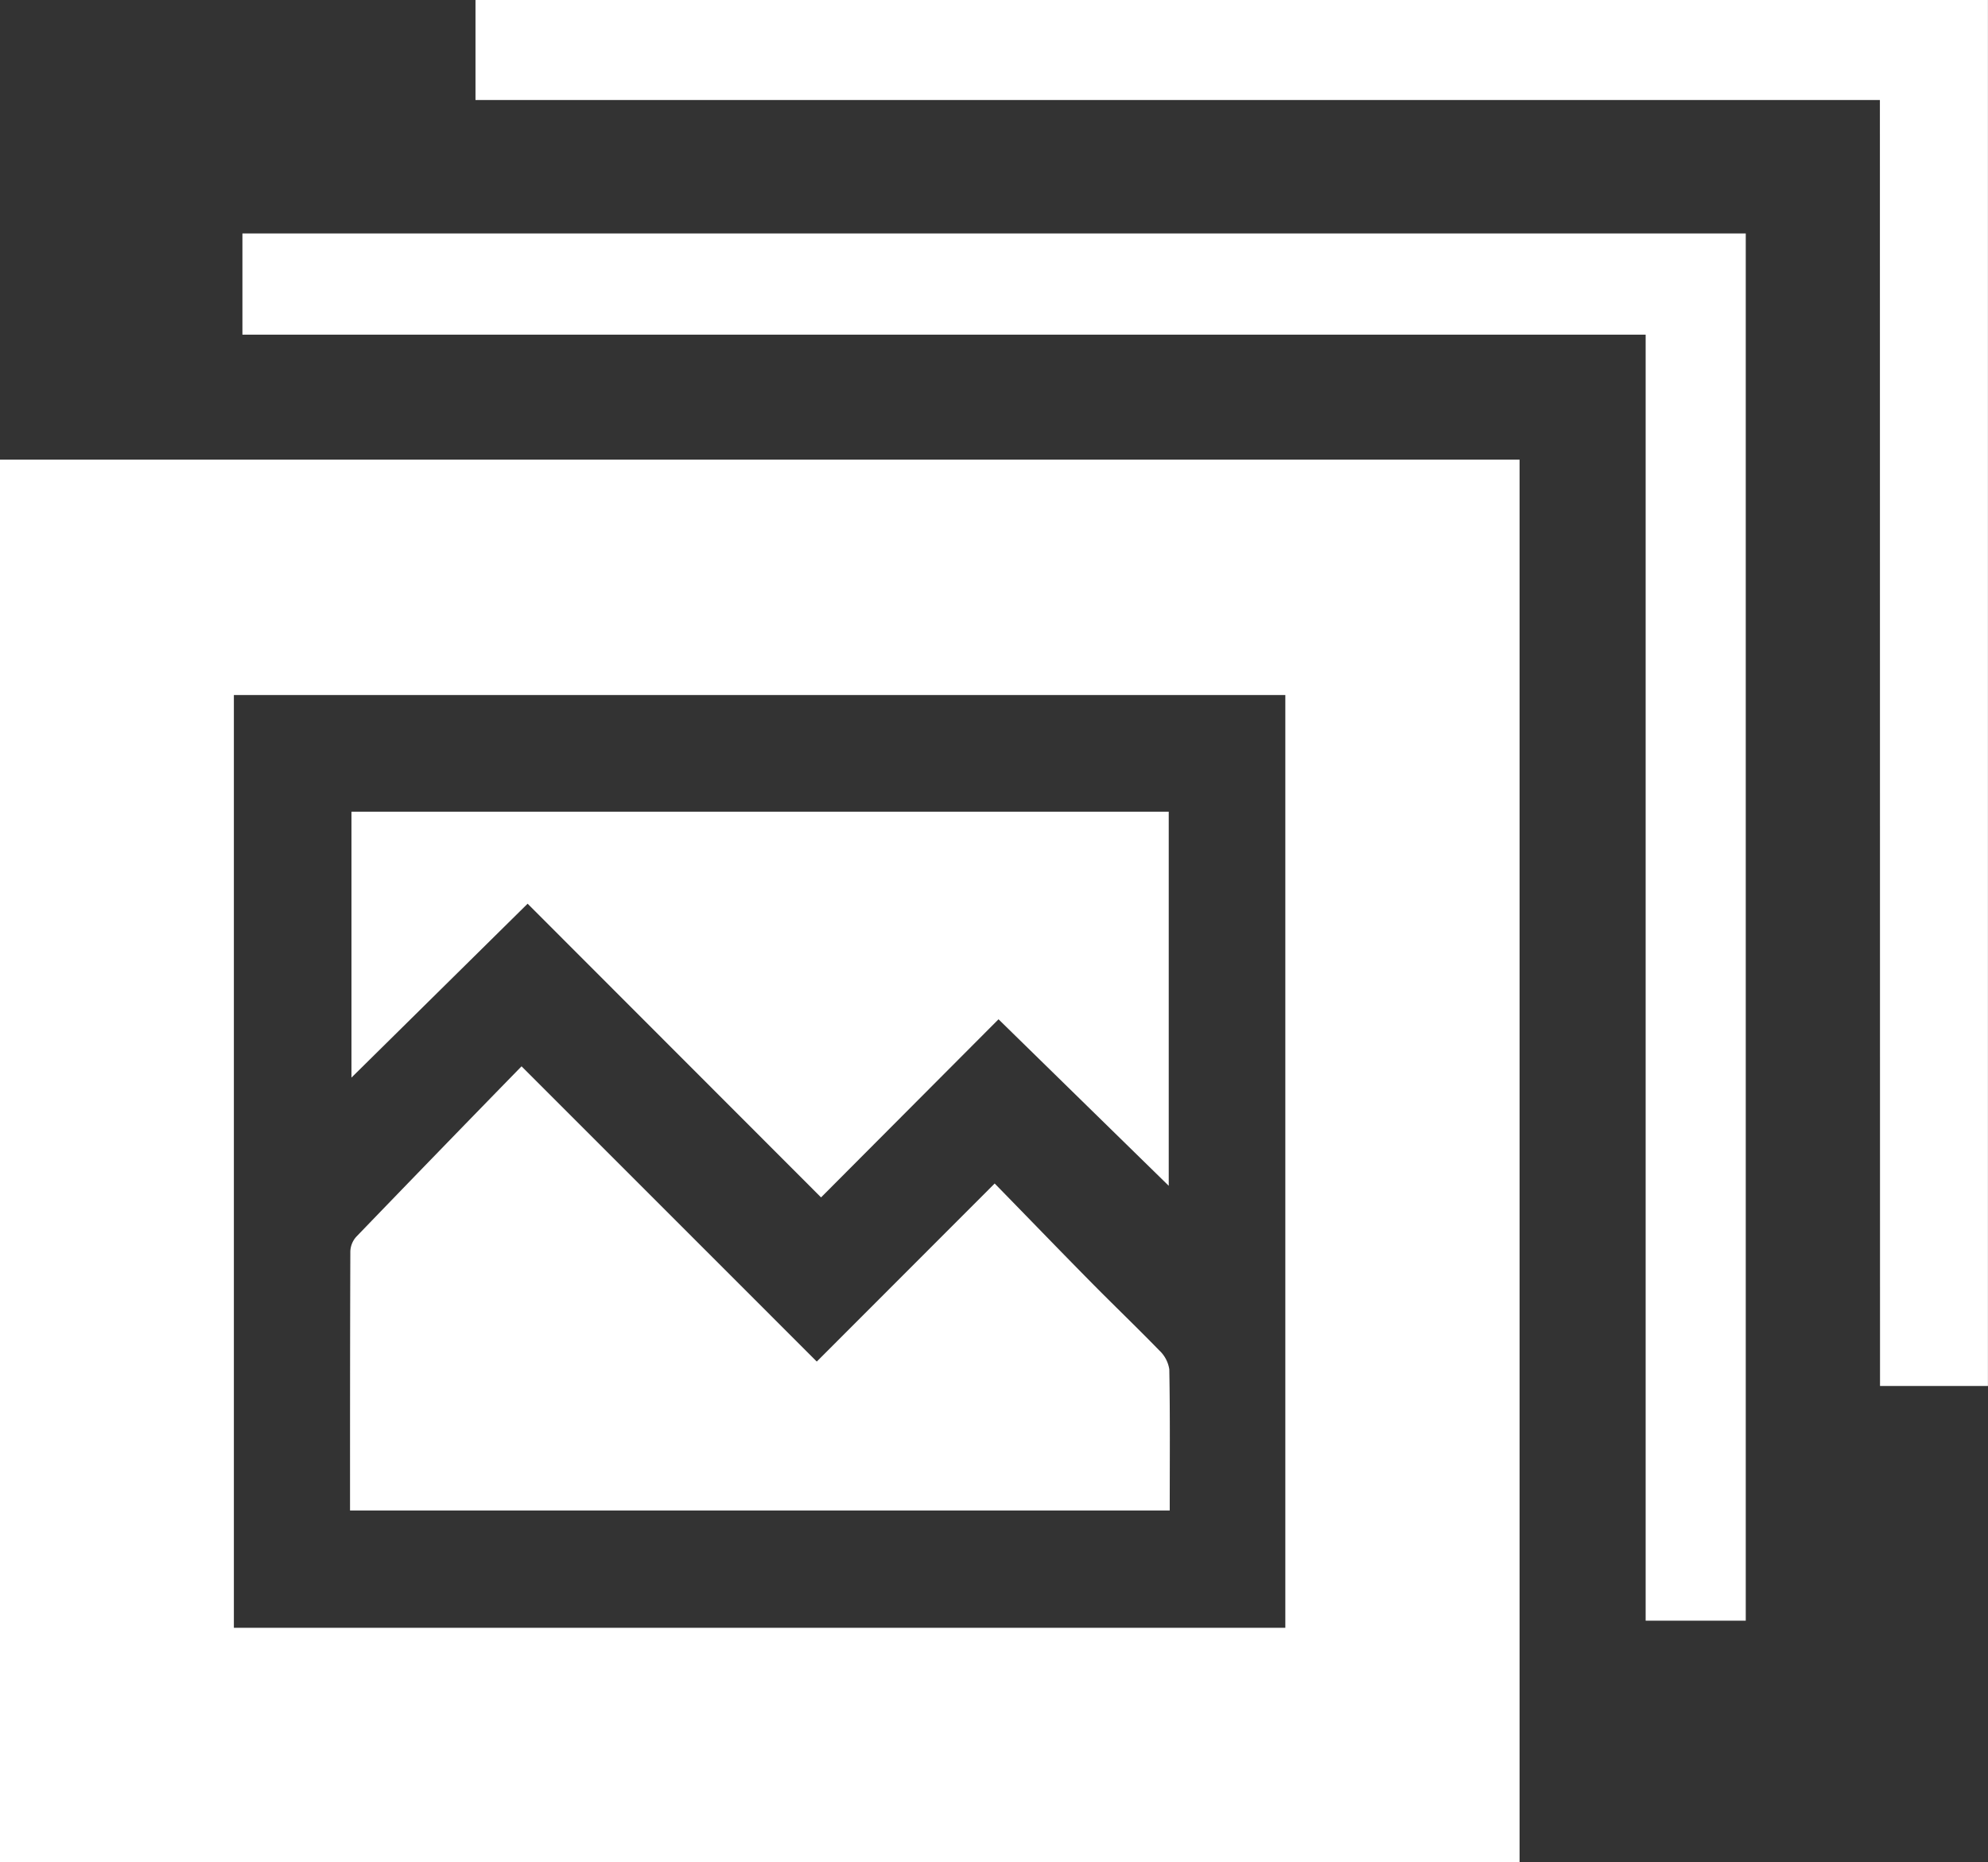 <svg xmlns="http://www.w3.org/2000/svg" width="32.072" height="30.048" viewBox="0 0 32.072 30.048">
  <rect x="0" y="0" width="32.072" height="30.048" fill="#333333" stroke="none"/>
  <g id="Group_104" data-name="Group 104" transform="translate(-123.364 -910.394)">
    <path id="Path_130" data-name="Path 130" d="M123.364,917.811h24.515v22.631H123.364Zm3.773,18.849H144.1V921.609H127.137Z" fill="#ffffff" fill-rule="evenodd"/>
    <path id="Path_131" data-name="Path 131" d="M153.694,932.758h1.741V910.394h-24.4v1.614h22.657Z" fill="#ffffff"/>
    <path id="Path_132" data-name="Path 132" d="M149.913,936.545h1.615V914.161H127.275v1.633h22.638Z" fill="#ffffff"/>
    <path id="Path_133" data-name="Path 133" d="M129.011,934.767c0-1.409,0-2.8.005-4.182a.372.372,0,0,1,.095-.234q1.325-1.375,2.667-2.751l4.763,4.764,2.87-2.873c.527.539,1.029,1.06,1.538,1.576.369.375.75.739,1.116,1.116a.526.526,0,0,1,.163.306c.014.749.007,1.5.007,2.278Z" fill="#ffffff" fill-rule="evenodd"/>
    <path id="Path_134" data-name="Path 134" d="M136.61,929.715l-4.734-4.739-2.842,2.806v-4.291h13.185v6.037l-2.746-2.687Z" fill="#ffffff" fill-rule="evenodd"/>
  </g>
</svg>
